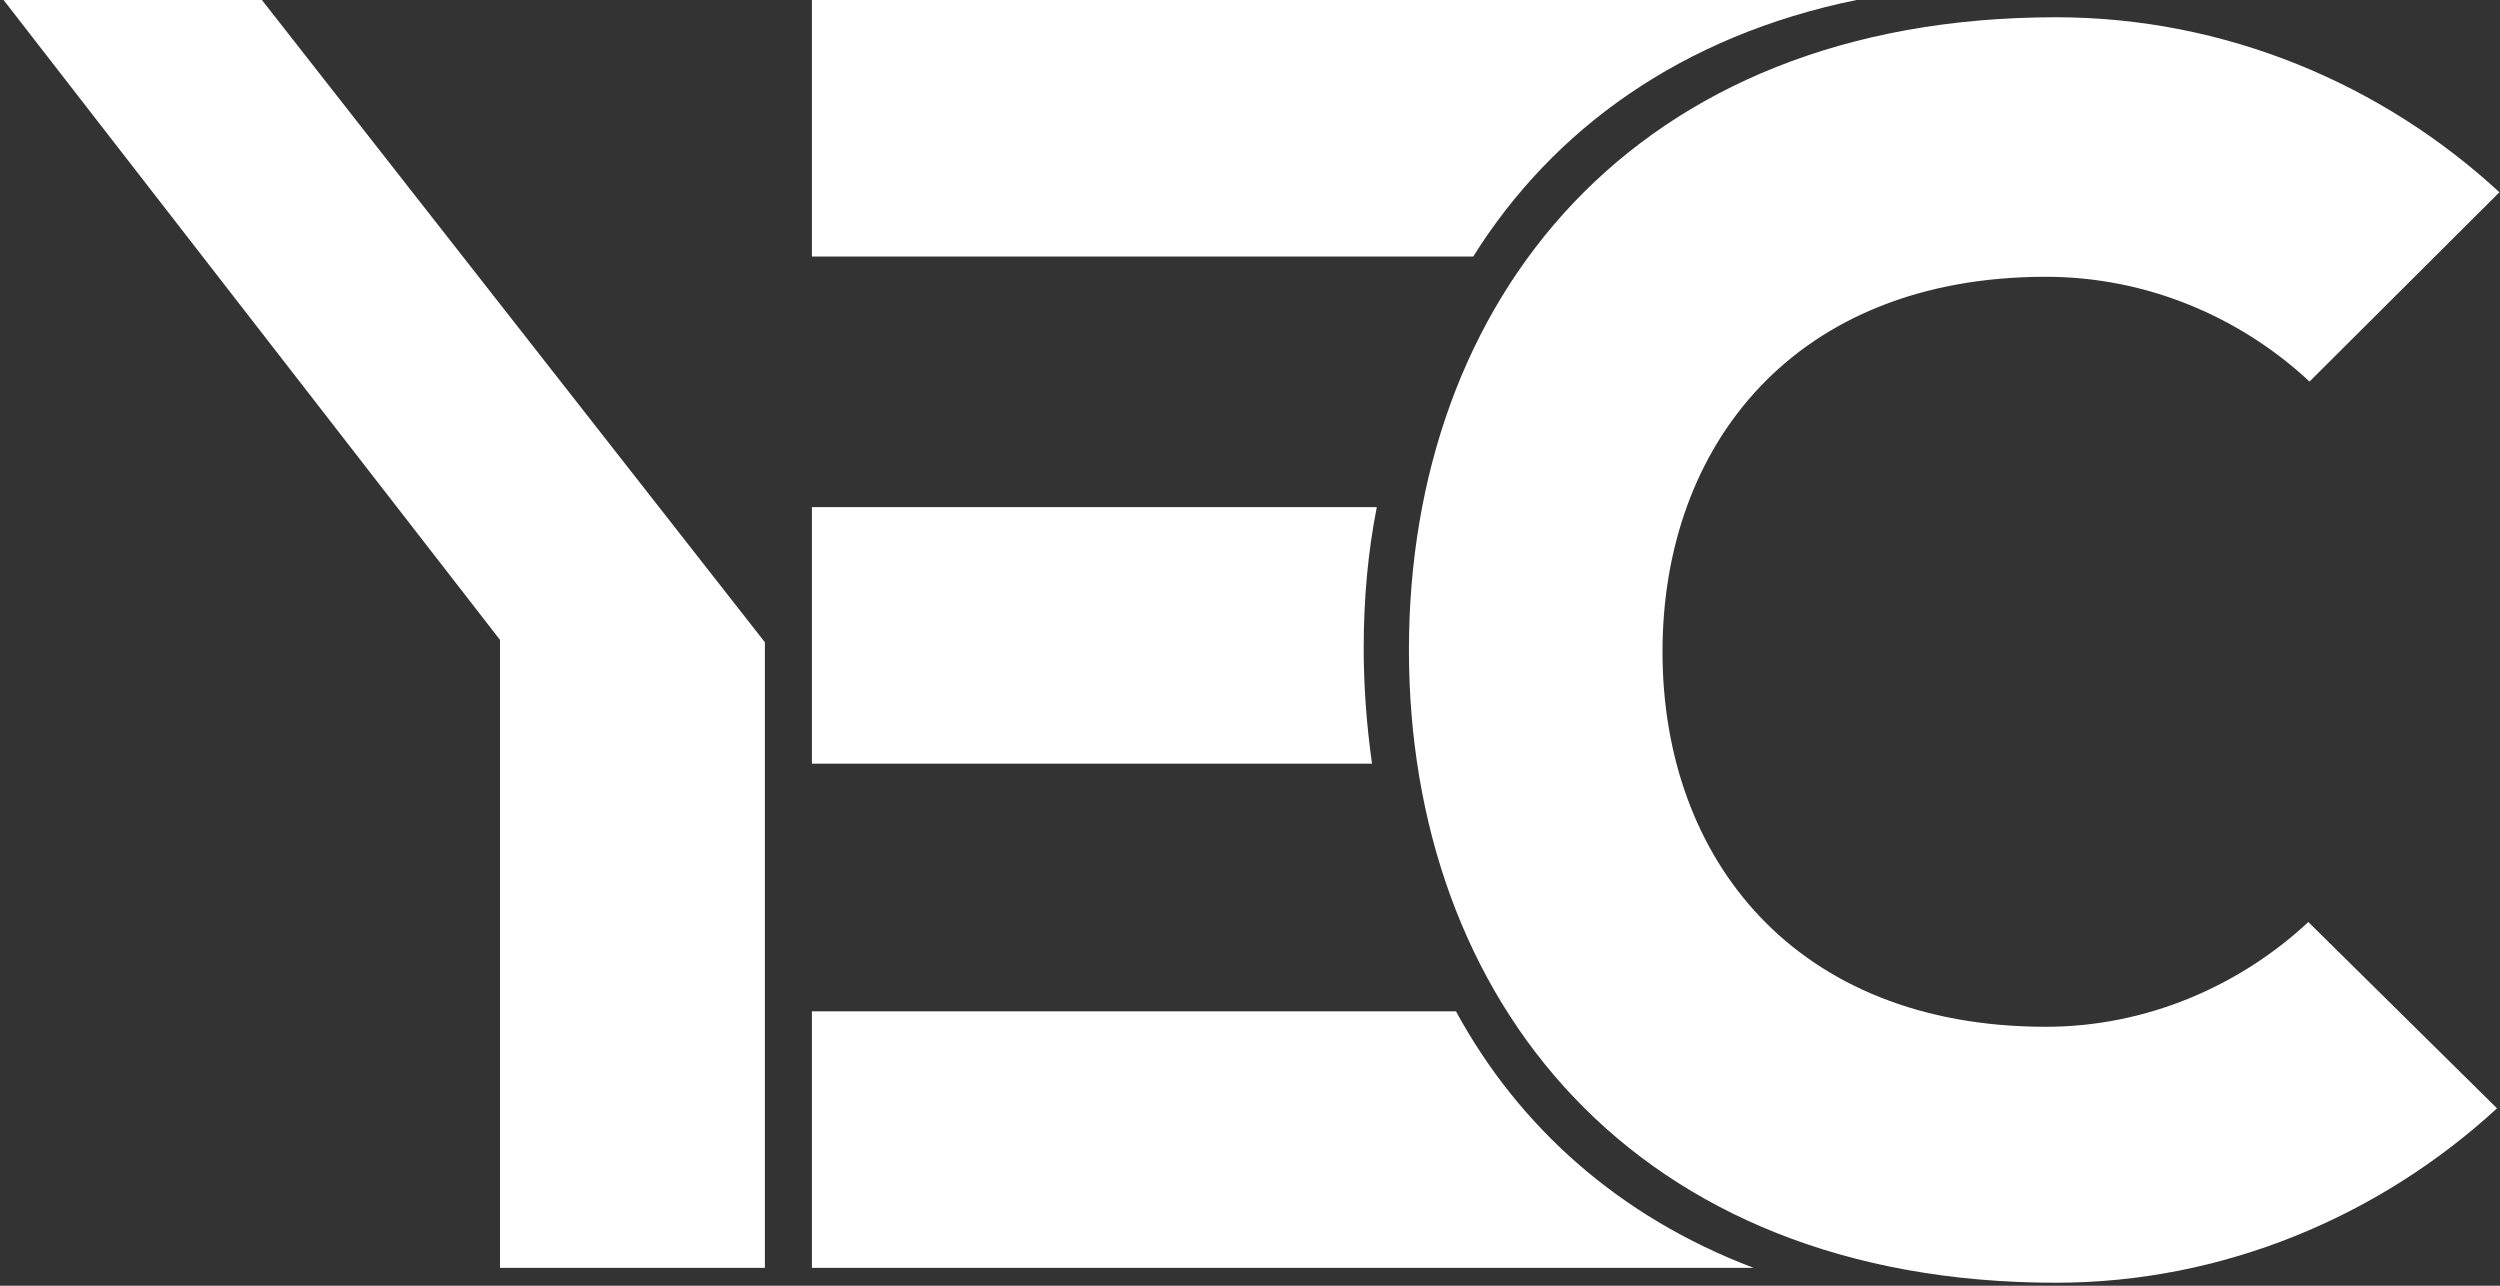 <svg width="420" height="216" viewBox="0 0 420 216" fill="none" xmlns="http://www.w3.org/2000/svg">
<rect x="0" y="0" width="420" height="216" fill="#333333" stroke="none"/>
<path d="M0.6 0H44L128.5 107.9V213H84V107.5L0.6 0Z" fill="white"/>
<path d="M387.8 154.9C376.1 165.8 360.4 172.5 343.7 172.5C301.6 172.5 279.3 144.3 279.3 109.5C279.3 74.7 301.6 46.5 343.7 46.5C360.6 46.5 376.3 53.2 388 64.1L419.9 32.3C400.2 14.1 373.8 2.9 345.4 2.9C274.3 2.9 236.7 50.5 236.7 109.2C236.7 167.9 274.4 215.5 345.4 215.5C373.4 215.5 399.7 204.4 419.5 186.2L387.8 154.9Z" fill="white"/>
<path d="M244.6 169.9H136.4V213H294.6C271.9 204.4 255.1 189.2 244.6 169.9Z" fill="white"/>
<path d="M229.1 108.9C229.1 100.7 229.8 92.8 231.3 85.2H136.4V128.3H230.5C229.6 121.9 229.1 115.5 229.1 108.9Z" fill="white"/>
<path d="M311.9 0H136.4V43.1H247.5C260.9 21.7 282.5 6 311.9 0Z" fill="white"/>
</svg>
